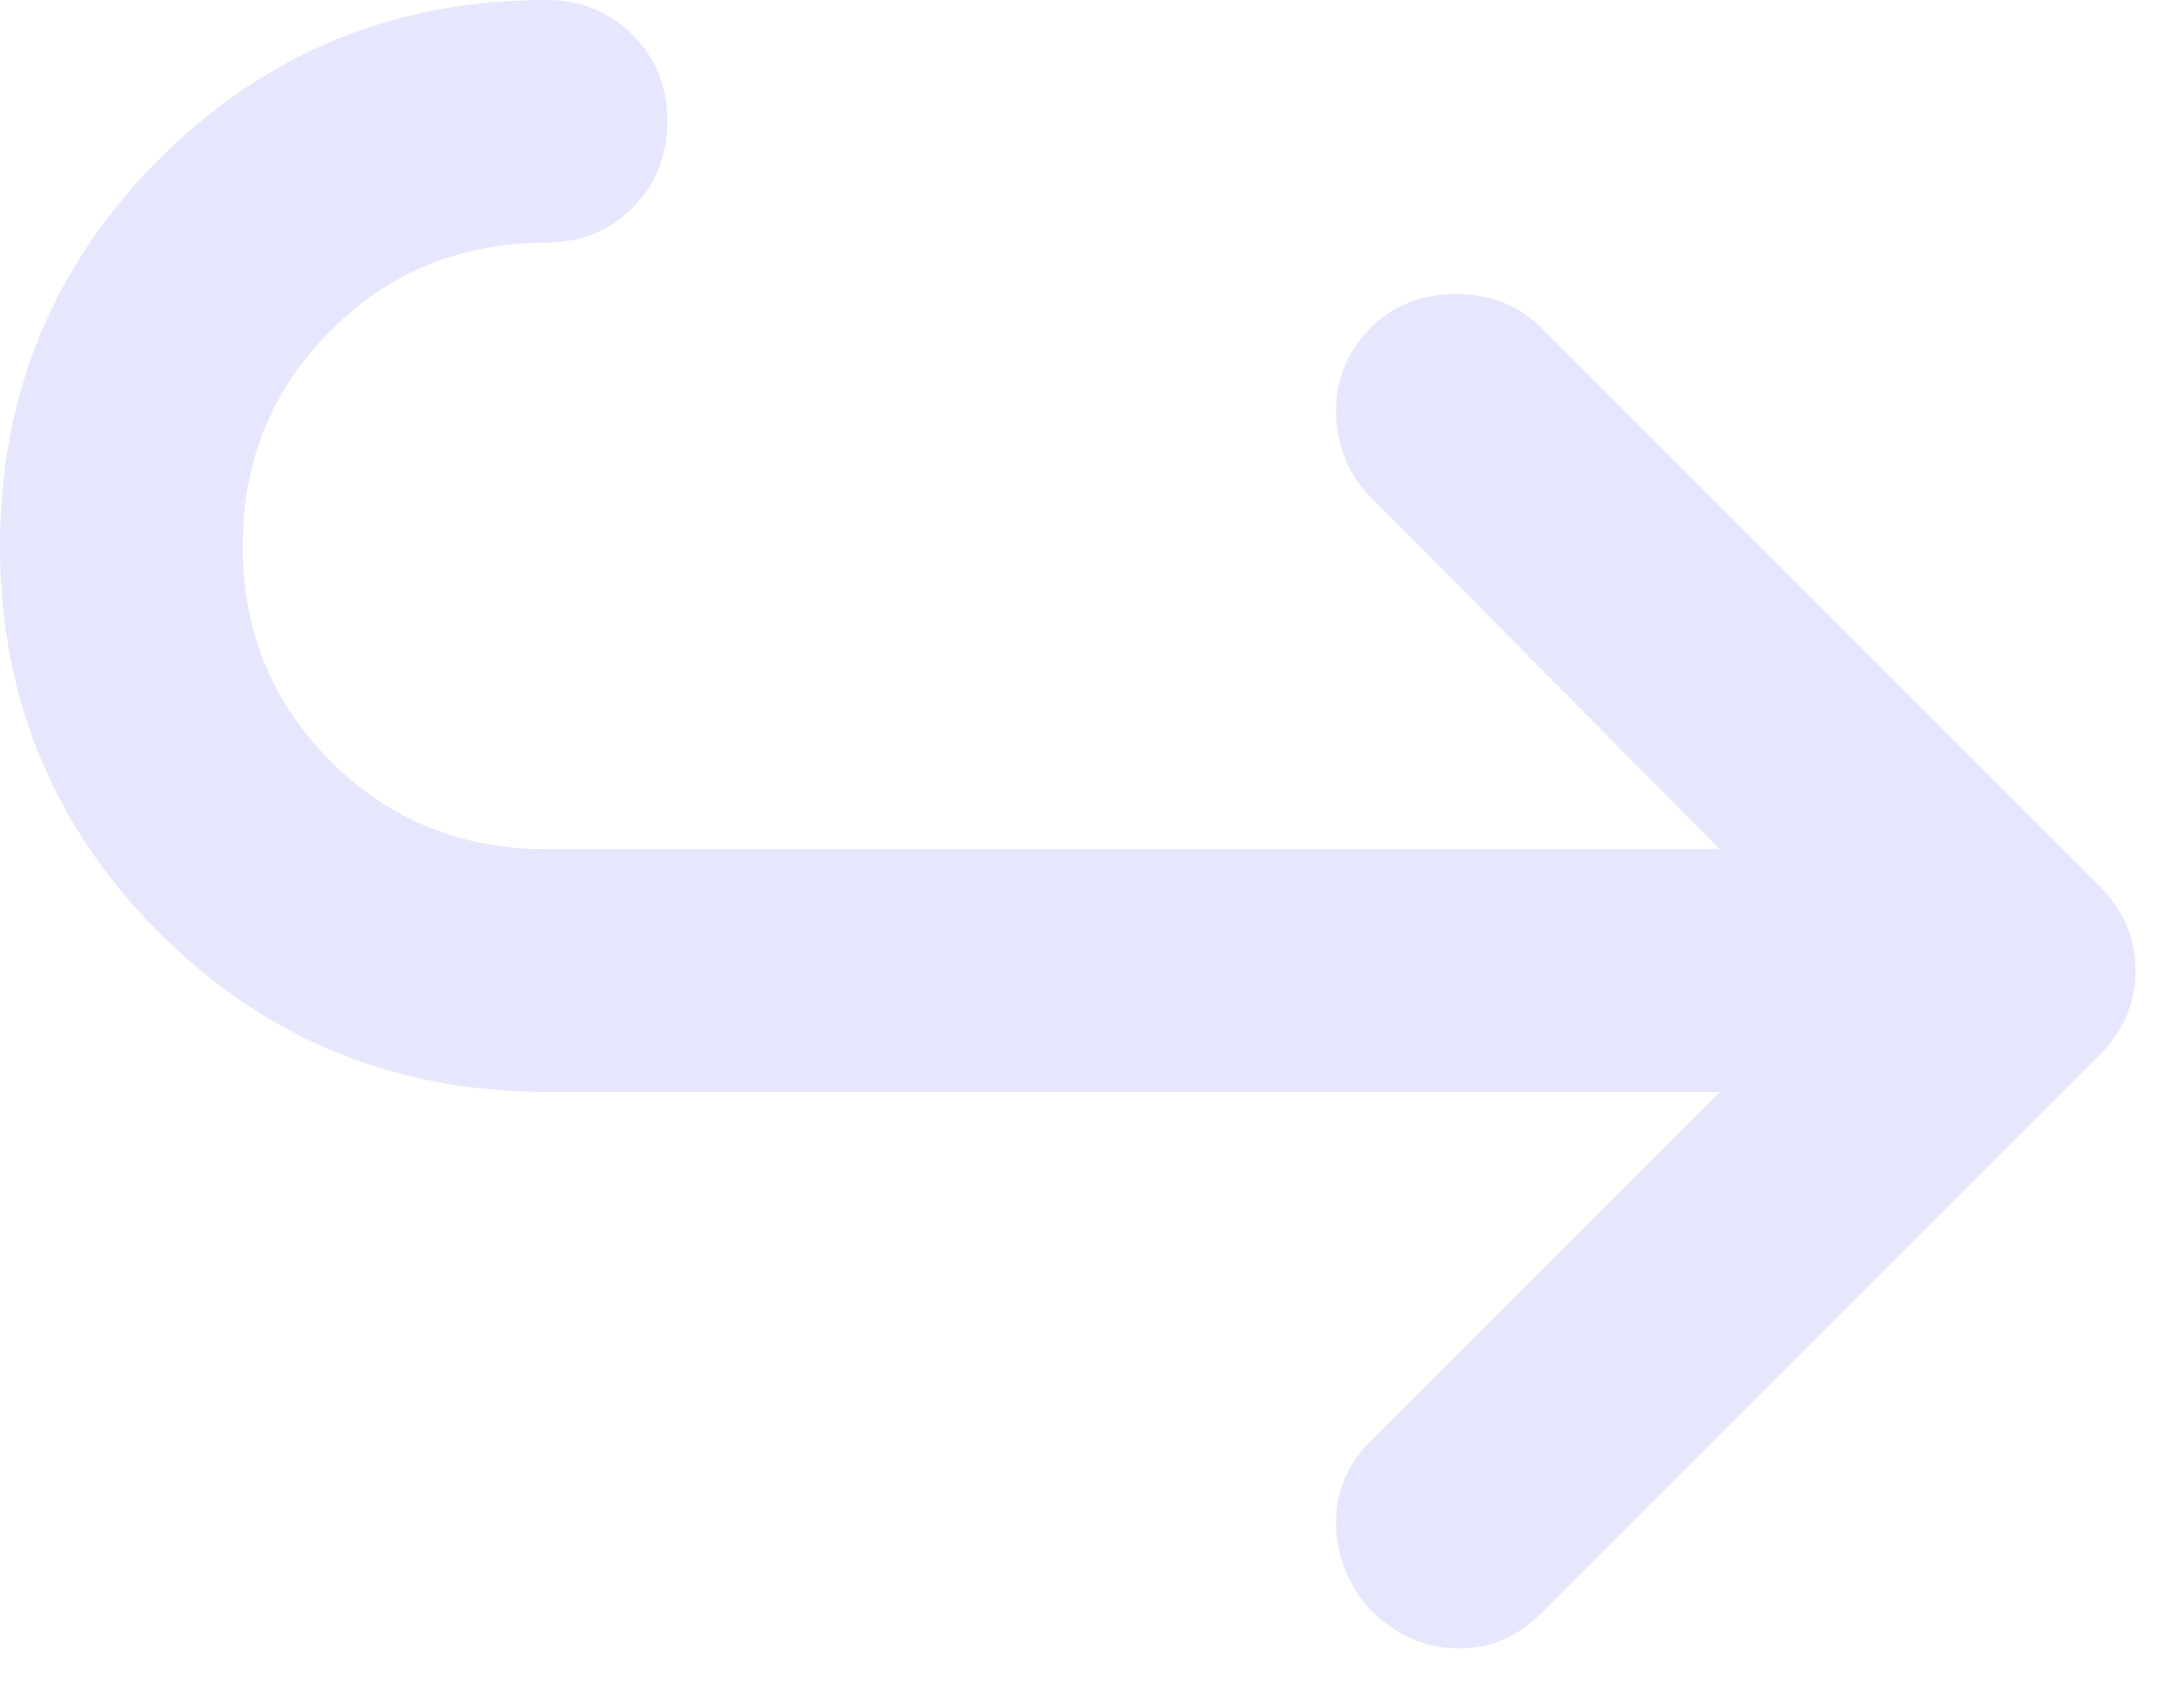 <svg width="18" height="14" viewBox="0 0 18 14" fill="none" xmlns="http://www.w3.org/2000/svg">
<path d="M14.175 9H4.5C3.25 9 2.188 8.562 1.312 7.688C0.438 6.812 0 5.75 0 4.5C0 3.25 0.438 2.188 1.312 1.312C2.188 0.438 3.25 0 4.5 0C4.783 0 5.021 0.096 5.213 0.287C5.404 0.479 5.5 0.717 5.5 1C5.5 1.283 5.404 1.521 5.213 1.712C5.021 1.904 4.783 2 4.5 2C3.8 2 3.208 2.242 2.725 2.725C2.242 3.208 2 3.8 2 4.5C2 5.2 2.242 5.792 2.725 6.275C3.208 6.758 3.8 7 4.5 7H14.175L11.3 4.1C11.117 3.917 11.021 3.688 11.012 3.413C11.004 3.138 11.1 2.9 11.3 2.7C11.483 2.517 11.717 2.425 12 2.425C12.283 2.425 12.517 2.517 12.7 2.7L17.3 7.3C17.5 7.5 17.6 7.733 17.6 8C17.6 8.267 17.5 8.5 17.3 8.7L12.7 13.3C12.5 13.5 12.267 13.596 12 13.588C11.733 13.579 11.5 13.475 11.3 13.275C11.117 13.075 11.021 12.842 11.012 12.575C11.004 12.308 11.1 12.075 11.3 11.875L14.175 9Z" fill="#E6E6FC"/>
</svg>
